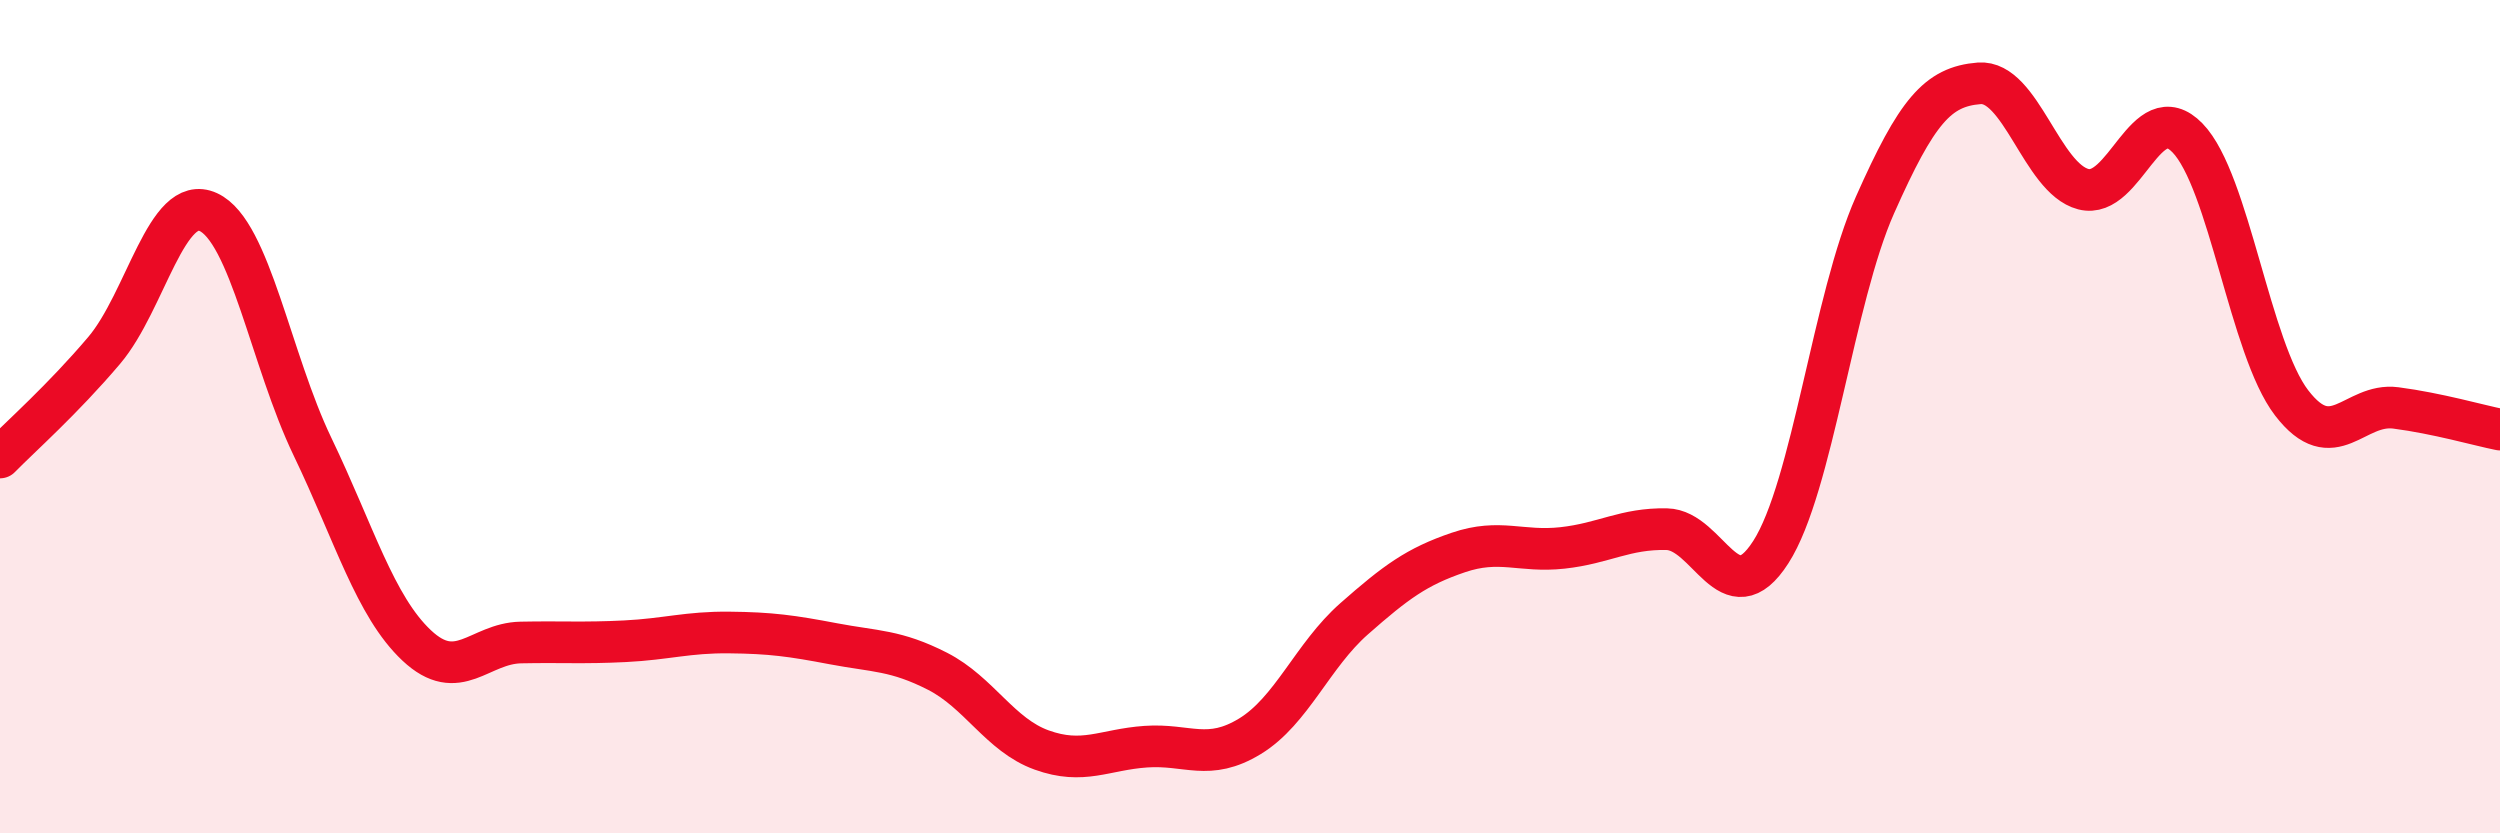 
    <svg width="60" height="20" viewBox="0 0 60 20" xmlns="http://www.w3.org/2000/svg">
      <path
        d="M 0,10.98 C 0.5,10.47 1.5,9.59 2.5,8.41 C 3.5,7.23 4,4.63 5,5.09 C 6,5.55 6.5,8.64 7.5,10.72 C 8.5,12.8 9,14.55 10,15.49 C 11,16.43 11.5,15.44 12.5,15.42 C 13.5,15.4 14,15.44 15,15.39 C 16,15.34 16.5,15.17 17.5,15.18 C 18.5,15.19 19,15.26 20,15.45 C 21,15.64 21.5,15.6 22.5,16.11 C 23.5,16.62 24,17.64 25,18 C 26,18.36 26.5,17.99 27.5,17.92 C 28.5,17.85 29,18.28 30,17.67 C 31,17.06 31.5,15.73 32.5,14.85 C 33.5,13.97 34,13.6 35,13.26 C 36,12.92 36.5,13.26 37.5,13.15 C 38.5,13.04 39,12.68 40,12.7 C 41,12.72 41.5,14.81 42.5,13.25 C 43.5,11.69 44,7.17 45,4.92 C 46,2.67 46.5,2.08 47.5,2 C 48.5,1.92 49,4.28 50,4.54 C 51,4.8 51.5,2.28 52.5,3.31 C 53.5,4.34 54,8.37 55,9.67 C 56,10.97 56.5,9.66 57.5,9.79 C 58.5,9.92 59.5,10.21 60,10.31L60 20L0 20Z"
        fill="#EB0A25"
        opacity="0.1"
        stroke-linecap="round"
        stroke-linejoin="round"
      />
      <path
        d="M 0,10.98 C 0.5,10.47 1.5,9.59 2.5,8.41 C 3.5,7.23 4,4.63 5,5.09 C 6,5.55 6.5,8.64 7.5,10.72 C 8.5,12.8 9,14.55 10,15.49 C 11,16.43 11.5,15.44 12.5,15.42 C 13.5,15.4 14,15.44 15,15.39 C 16,15.34 16.5,15.17 17.5,15.18 C 18.5,15.19 19,15.26 20,15.45 C 21,15.64 21.5,15.6 22.5,16.11 C 23.5,16.62 24,17.64 25,18 C 26,18.36 26.5,17.99 27.5,17.92 C 28.5,17.85 29,18.28 30,17.67 C 31,17.06 31.5,15.73 32.5,14.85 C 33.5,13.97 34,13.6 35,13.26 C 36,12.92 36.5,13.26 37.5,13.15 C 38.5,13.04 39,12.68 40,12.7 C 41,12.72 41.5,14.81 42.5,13.25 C 43.5,11.69 44,7.17 45,4.92 C 46,2.67 46.5,2.08 47.5,2 C 48.5,1.92 49,4.28 50,4.54 C 51,4.8 51.5,2.28 52.5,3.31 C 53.5,4.34 54,8.37 55,9.67 C 56,10.97 56.5,9.66 57.5,9.79 C 58.5,9.92 59.5,10.21 60,10.31"
        stroke="#EB0A25"
        stroke-width="1"
        fill="none"
        stroke-linecap="round"
        stroke-linejoin="round"
      />
    </svg>
  